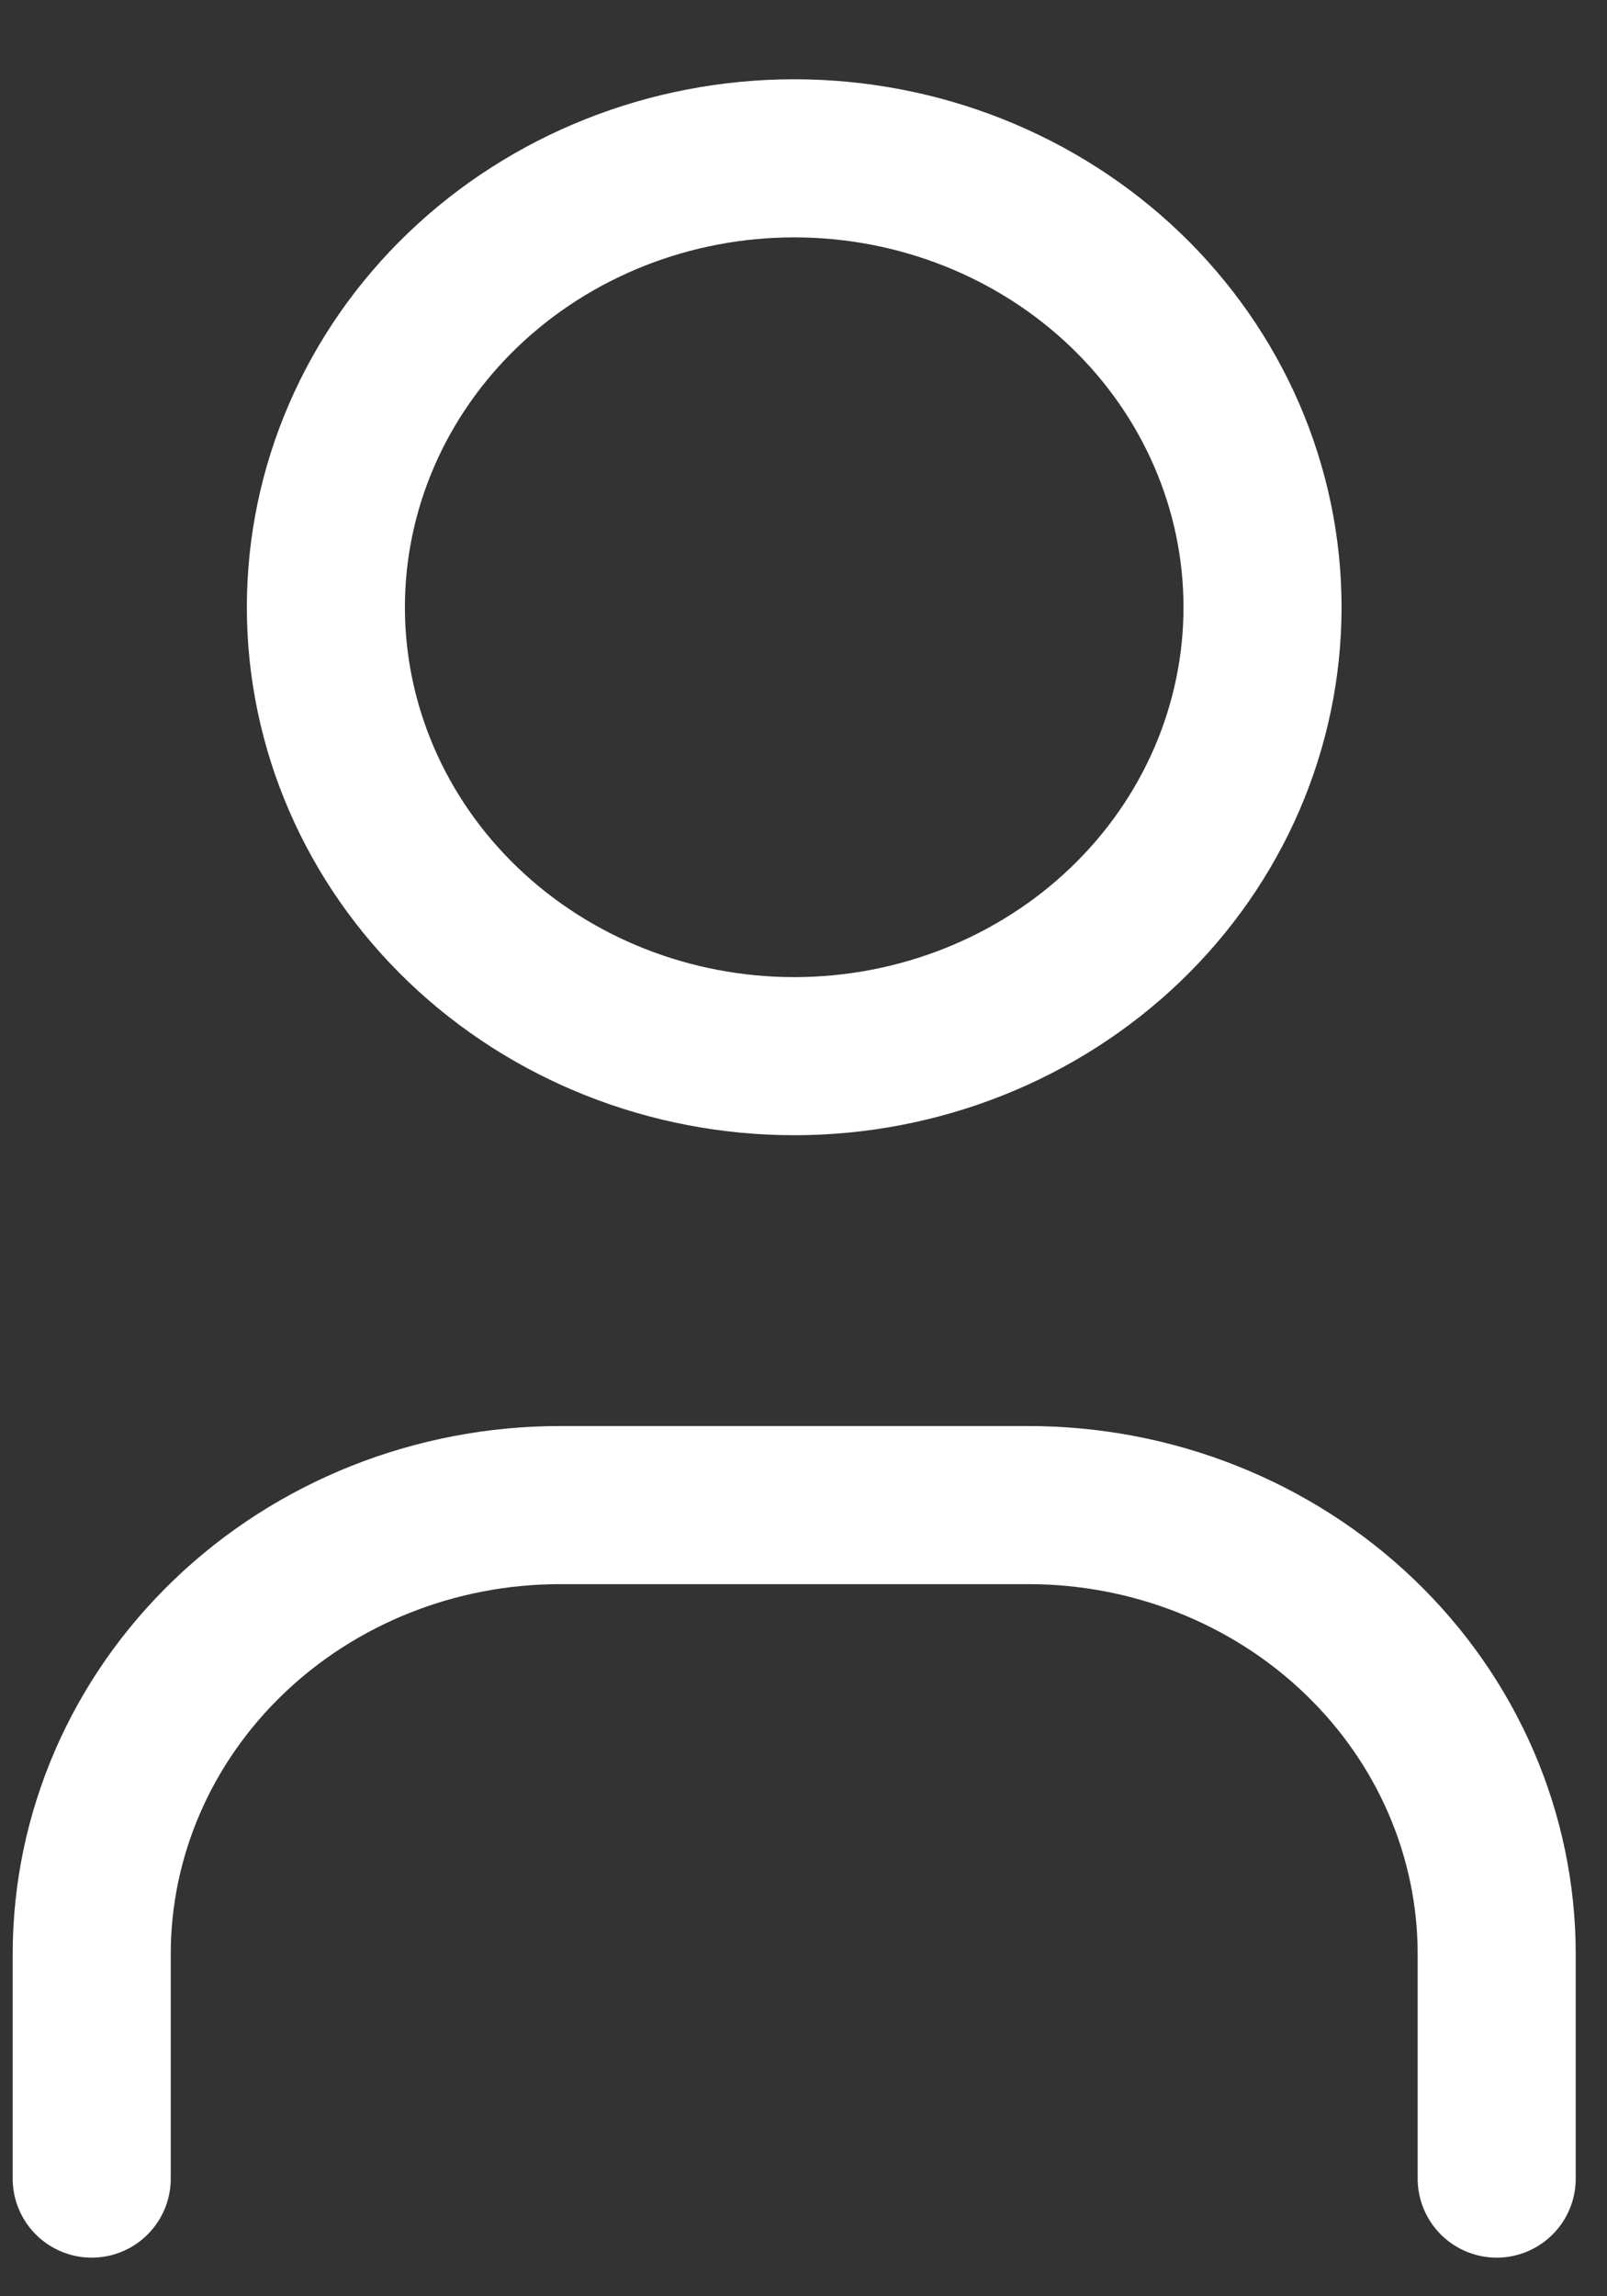 <svg width="14" height="20" viewBox="0 0 14 20" fill="none" xmlns="http://www.w3.org/2000/svg">
<rect x="0" y="0" width="14" height="20" fill="#333333" stroke="none"/>
<path d="M0.799 18.975V17.02C0.799 15.982 1.229 14.988 1.994 14.255C2.759 13.521 3.797 13.109 4.879 13.109H8.959C10.041 13.109 11.079 13.521 11.844 14.255C12.609 14.988 13.039 15.982 13.039 17.02V18.975M2.839 5.289C2.839 6.326 3.269 7.321 4.034 8.054C4.799 8.787 5.837 9.199 6.919 9.199C8.001 9.199 9.039 8.787 9.804 8.054C10.569 7.321 10.999 6.326 10.999 5.289C10.999 4.252 10.569 3.257 9.804 2.524C9.039 1.791 8.001 1.379 6.919 1.379C5.837 1.379 4.799 1.791 4.034 2.524C3.269 3.257 2.839 4.252 2.839 5.289Z" stroke="white" stroke-width="1.377" stroke-linecap="round" stroke-linejoin="round"/>
</svg>

